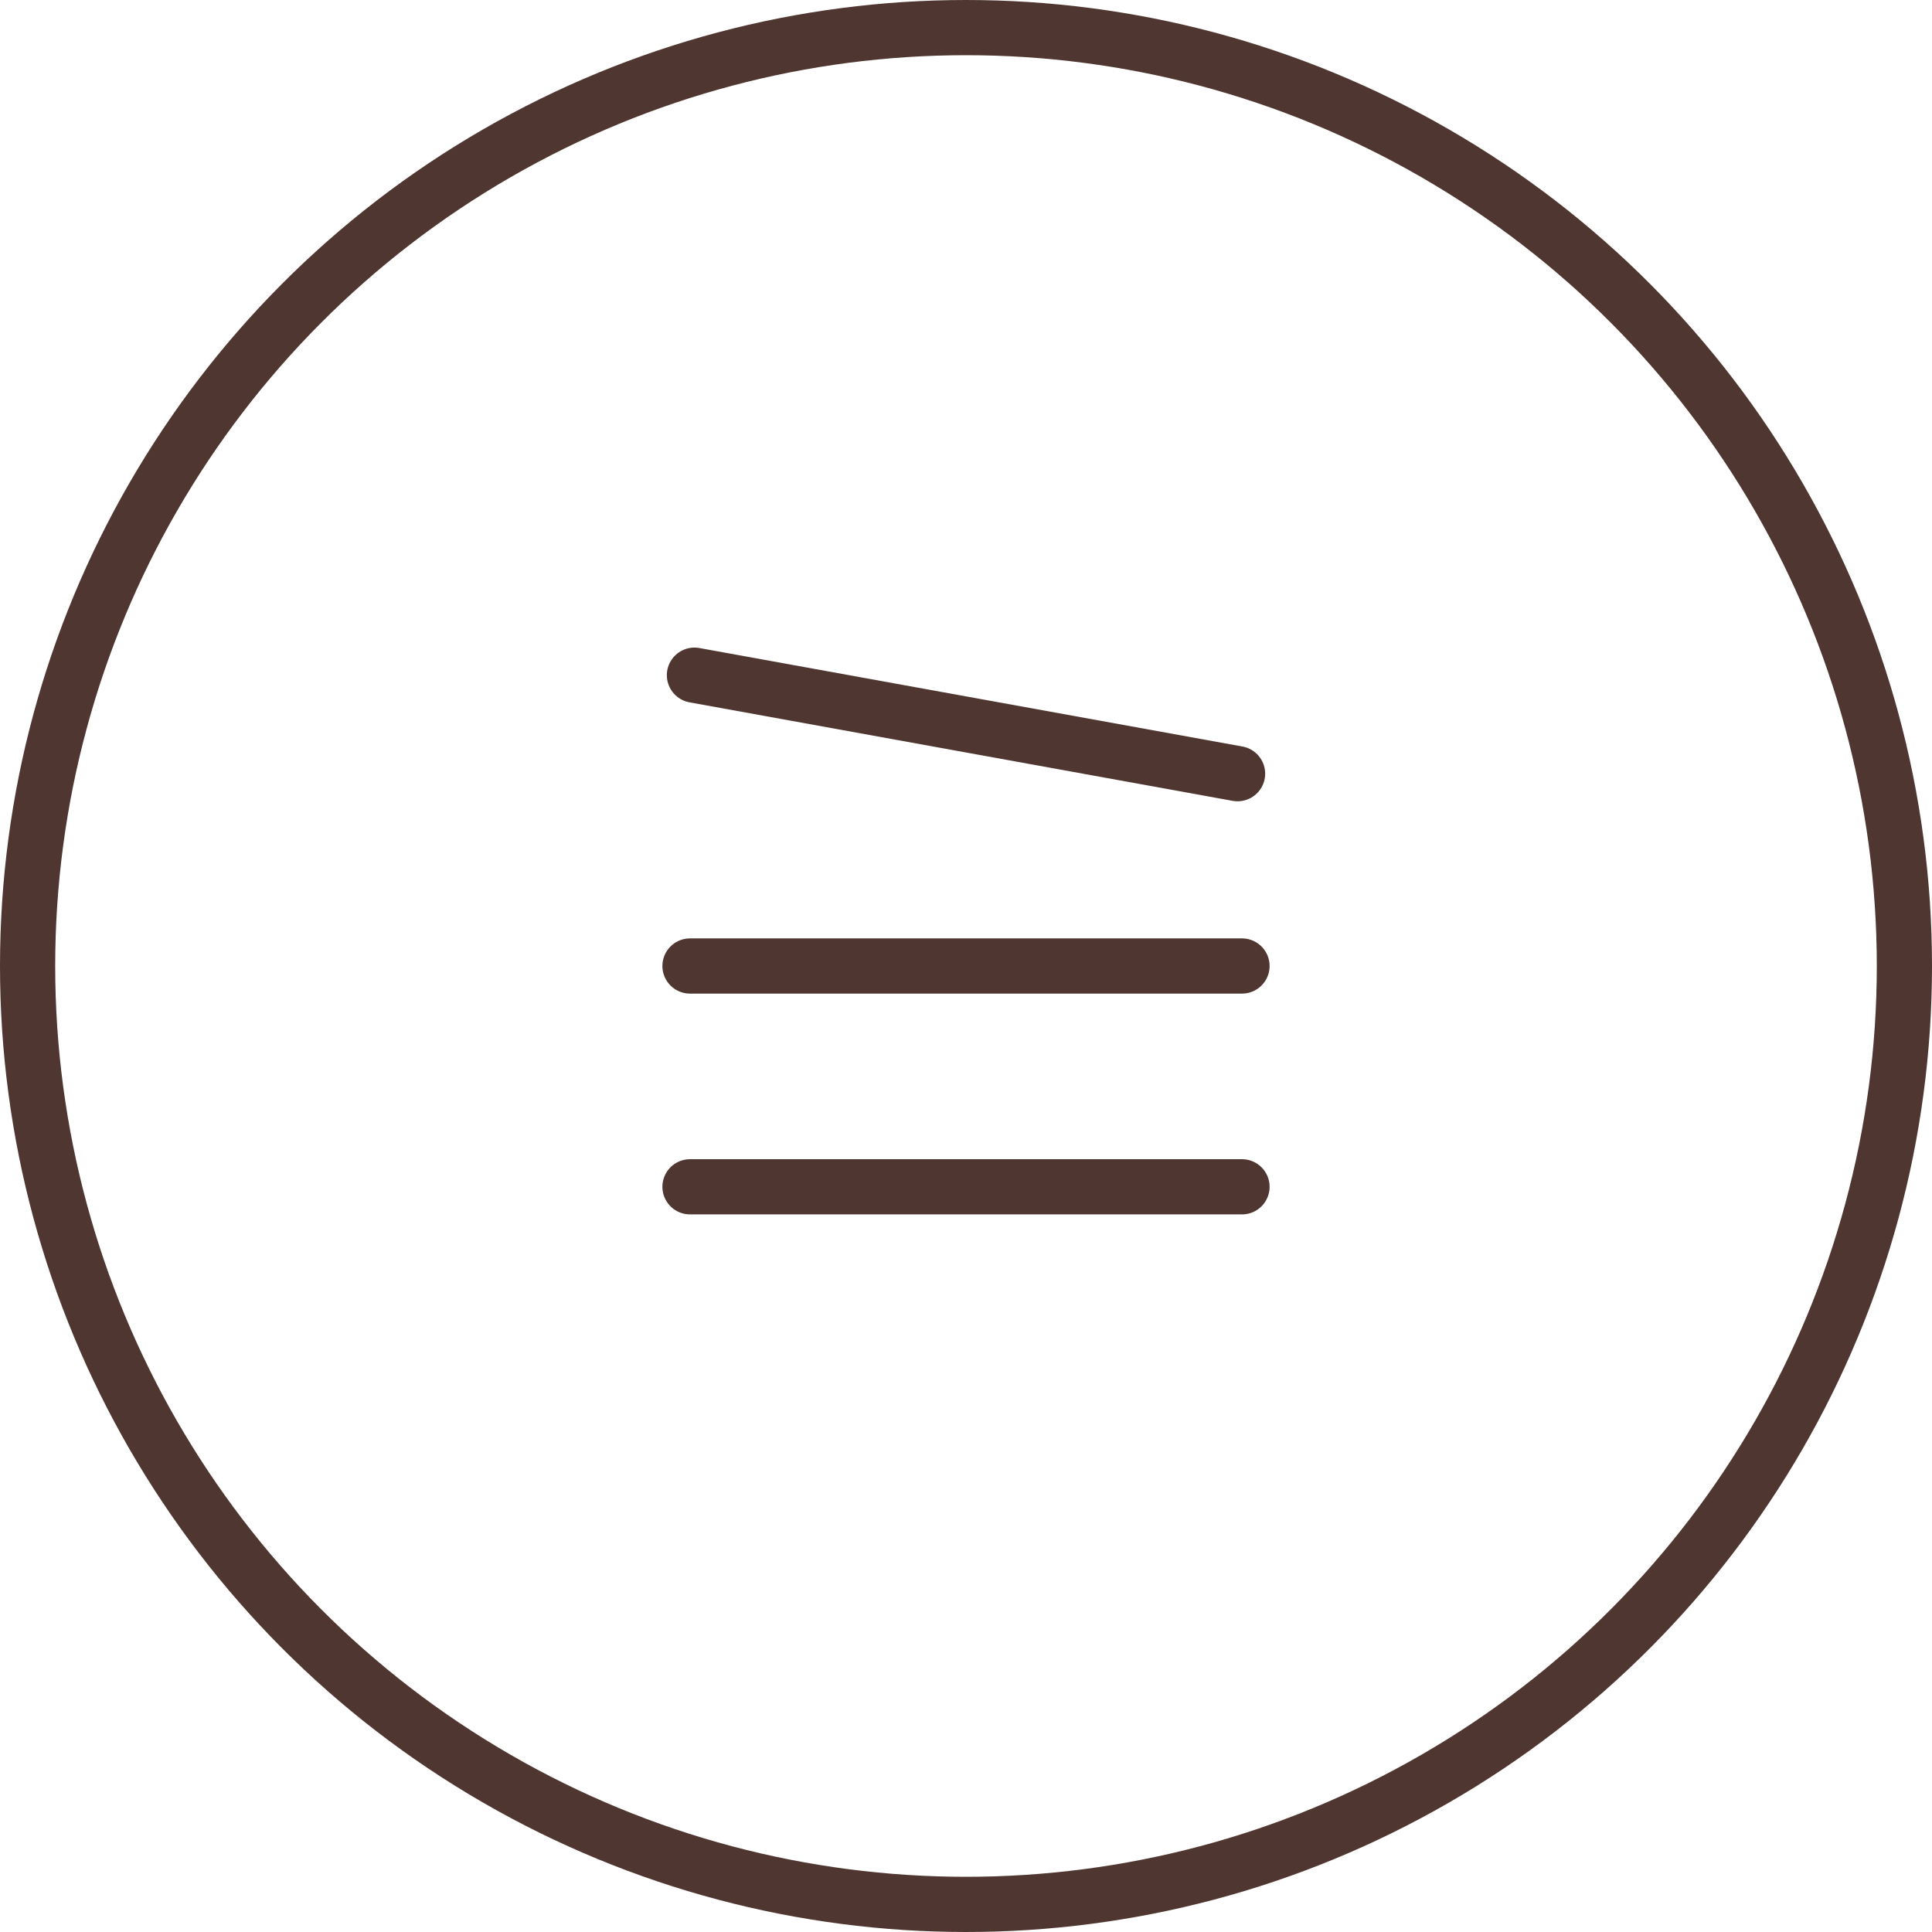 <svg width="70" height="70" viewBox="0 0 70 70" fill="none" xmlns="http://www.w3.org/2000/svg">
<g id="Group 2">
<circle id="Ellipse 1" cx="35" cy="35" r="34" stroke="#4F3630" stroke-width="2"/>
<g id="Group 1">
<path id="Line 1" d="M25 43L45 43" stroke="#4F3630" stroke-width="2" stroke-linecap="round"/>
<path id="Line 2" d="M25 35L45 35" stroke="#4F3630" stroke-width="2" stroke-linecap="round"/>
<path id="Line 3" d="M25.161 24.463L44.839 28.032" stroke="#4F3630" stroke-width="2" stroke-linecap="round"/>
</g>
</g>
</svg>
